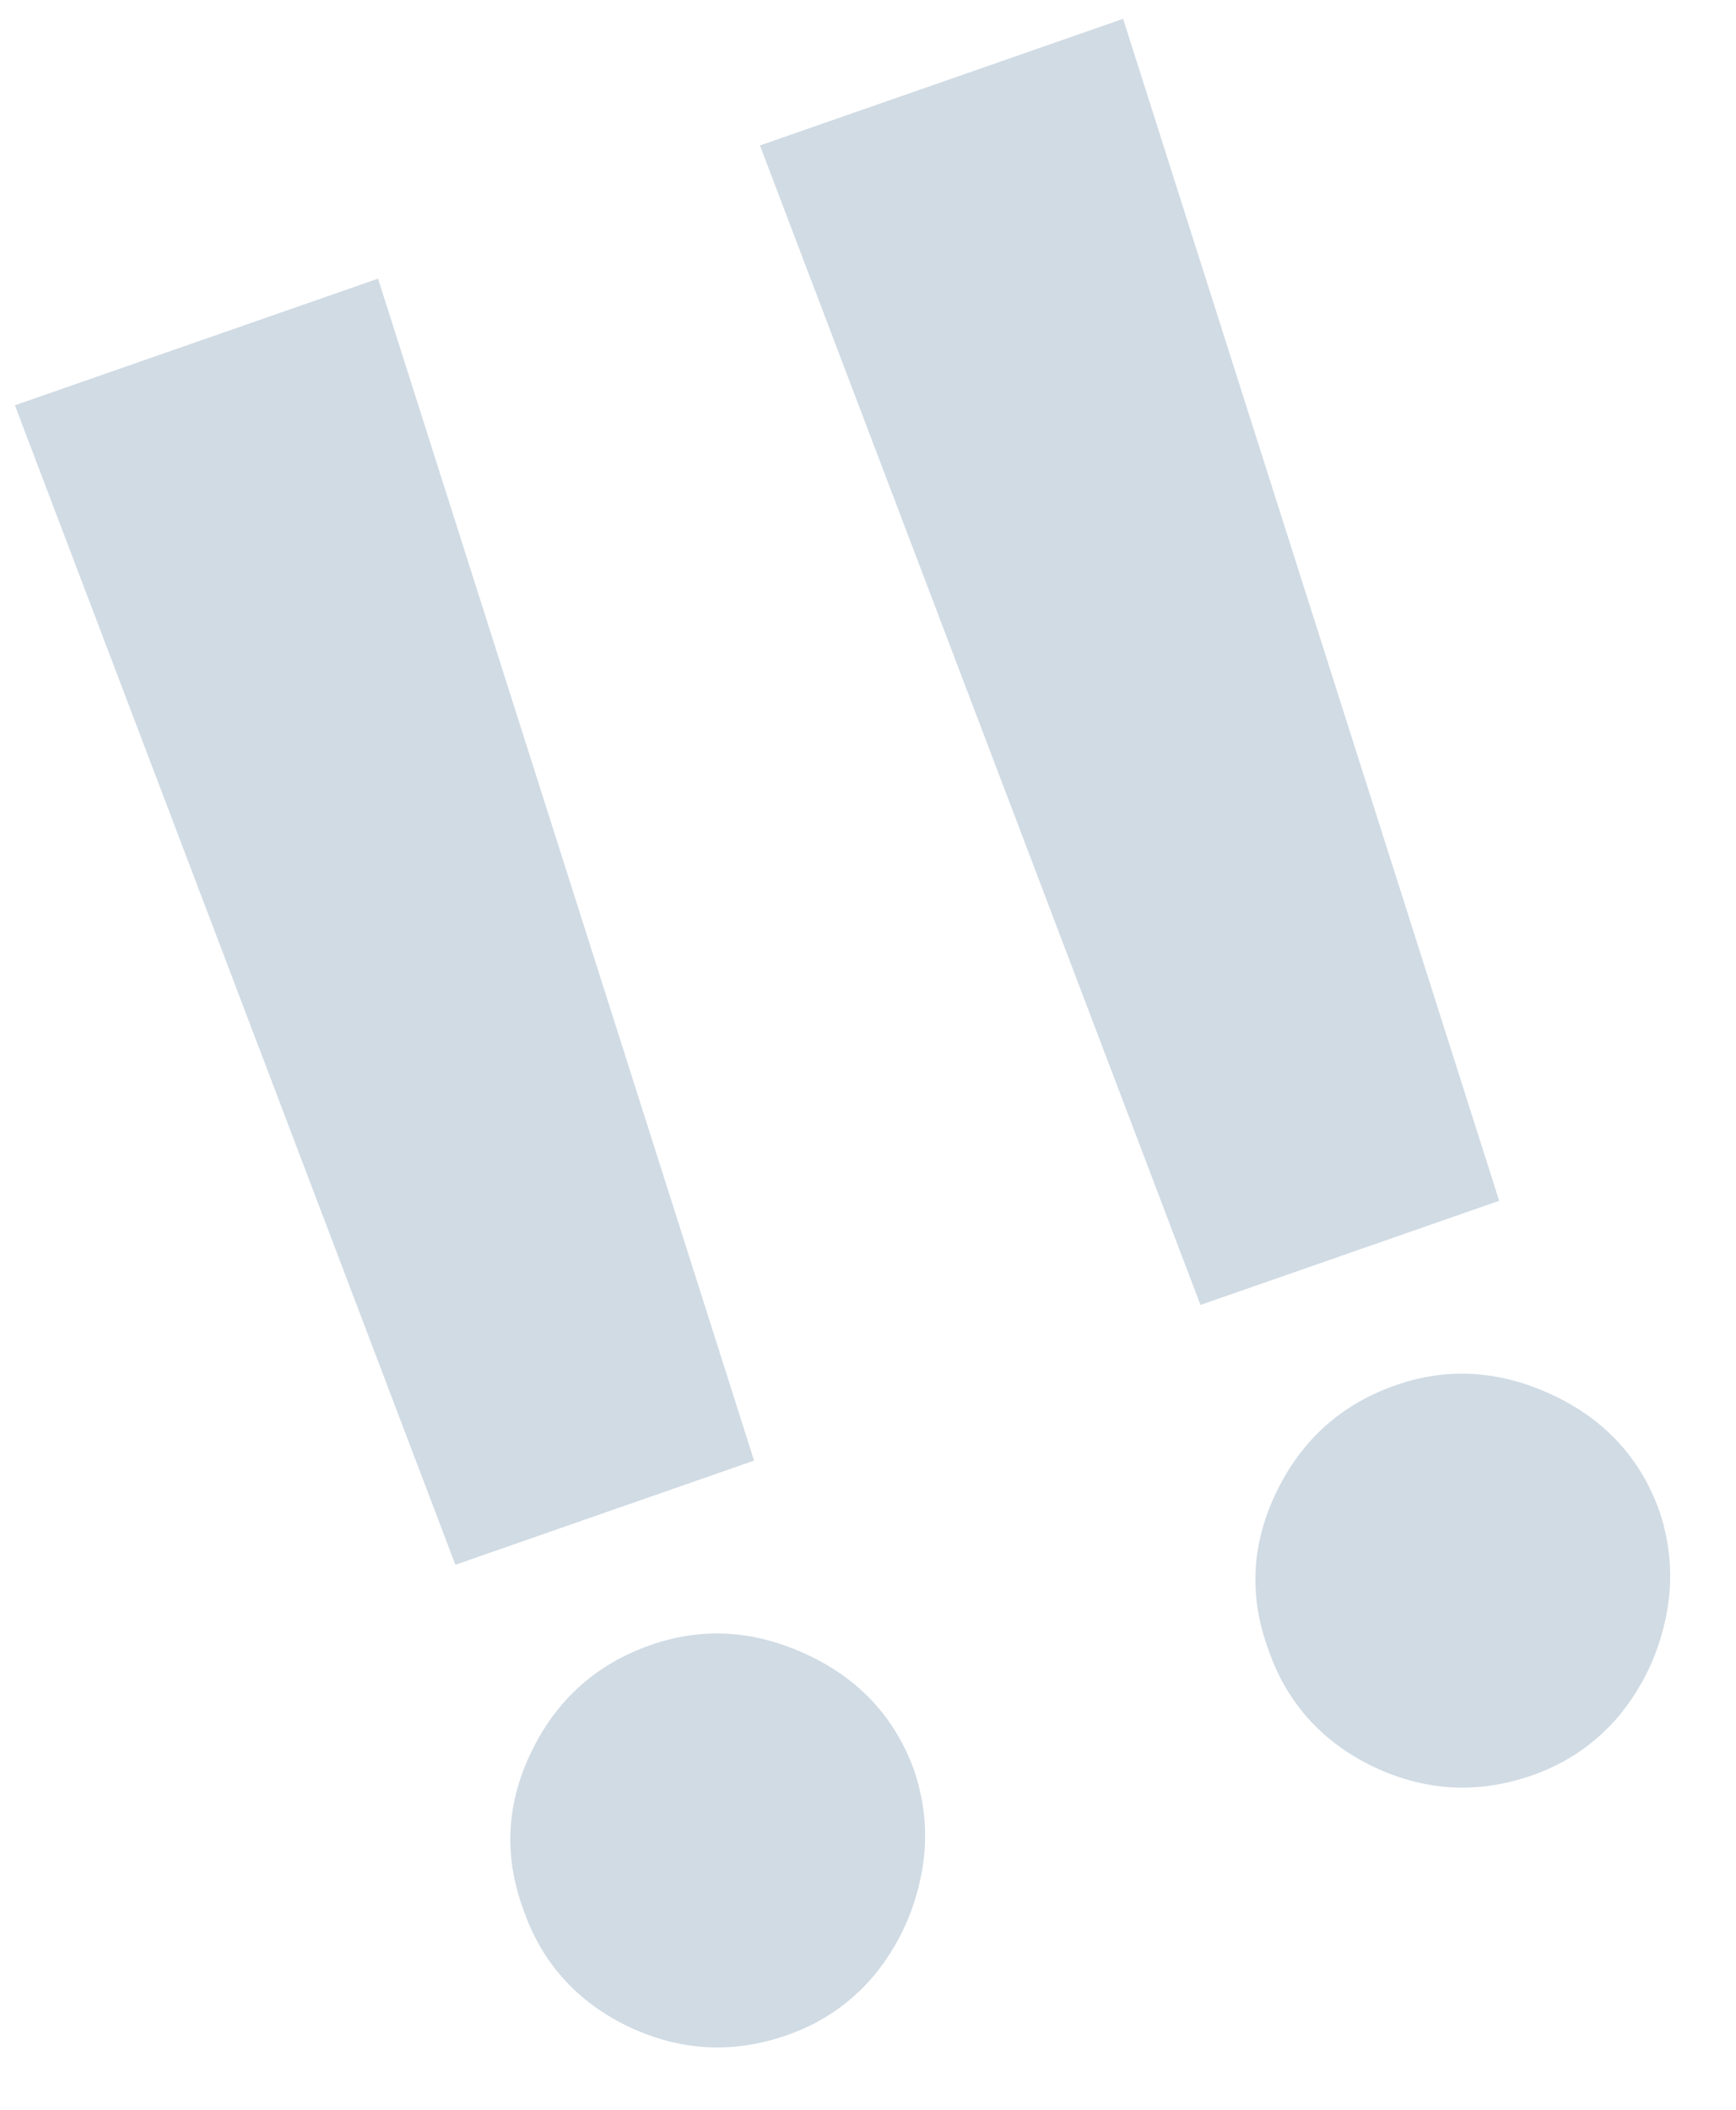 <svg width="107" height="130" viewBox="0 0 107 130" fill="none" xmlns="http://www.w3.org/2000/svg">
<path d="M23.301 17.166L46.479 89.979L28.069 96.395L0.918 24.967L23.301 17.166ZM48.494 125.379C45.174 126.536 41.915 126.356 38.716 124.838C35.505 123.287 33.338 120.846 32.215 117.515C31.036 114.24 31.228 111.014 32.791 107.837C34.353 104.66 36.794 102.493 40.114 101.336C43.3 100.225 46.509 100.423 49.741 101.929C52.974 103.435 55.18 105.825 56.358 109.1C57.096 111.324 57.217 113.558 56.719 115.799C56.244 117.996 55.294 119.963 53.868 121.701C52.432 123.405 50.64 124.631 48.494 125.379ZM69.224 1.16L92.402 73.973L73.993 80.389L46.841 8.961L69.224 1.16ZM94.418 109.373C91.098 110.53 87.838 110.35 84.639 108.832C81.429 107.281 79.262 104.84 78.138 101.508C76.959 98.234 77.151 95.008 78.714 91.831C80.277 88.654 82.718 86.487 86.038 85.33C89.223 84.219 92.432 84.417 95.665 85.923C98.897 87.429 101.103 89.819 102.282 93.094C103.02 95.318 103.14 97.552 102.643 99.793C102.167 101.99 101.217 103.957 99.792 105.695C98.355 107.399 96.564 108.625 94.418 109.373Z" fill="#D0DBE4"/>
</svg>
